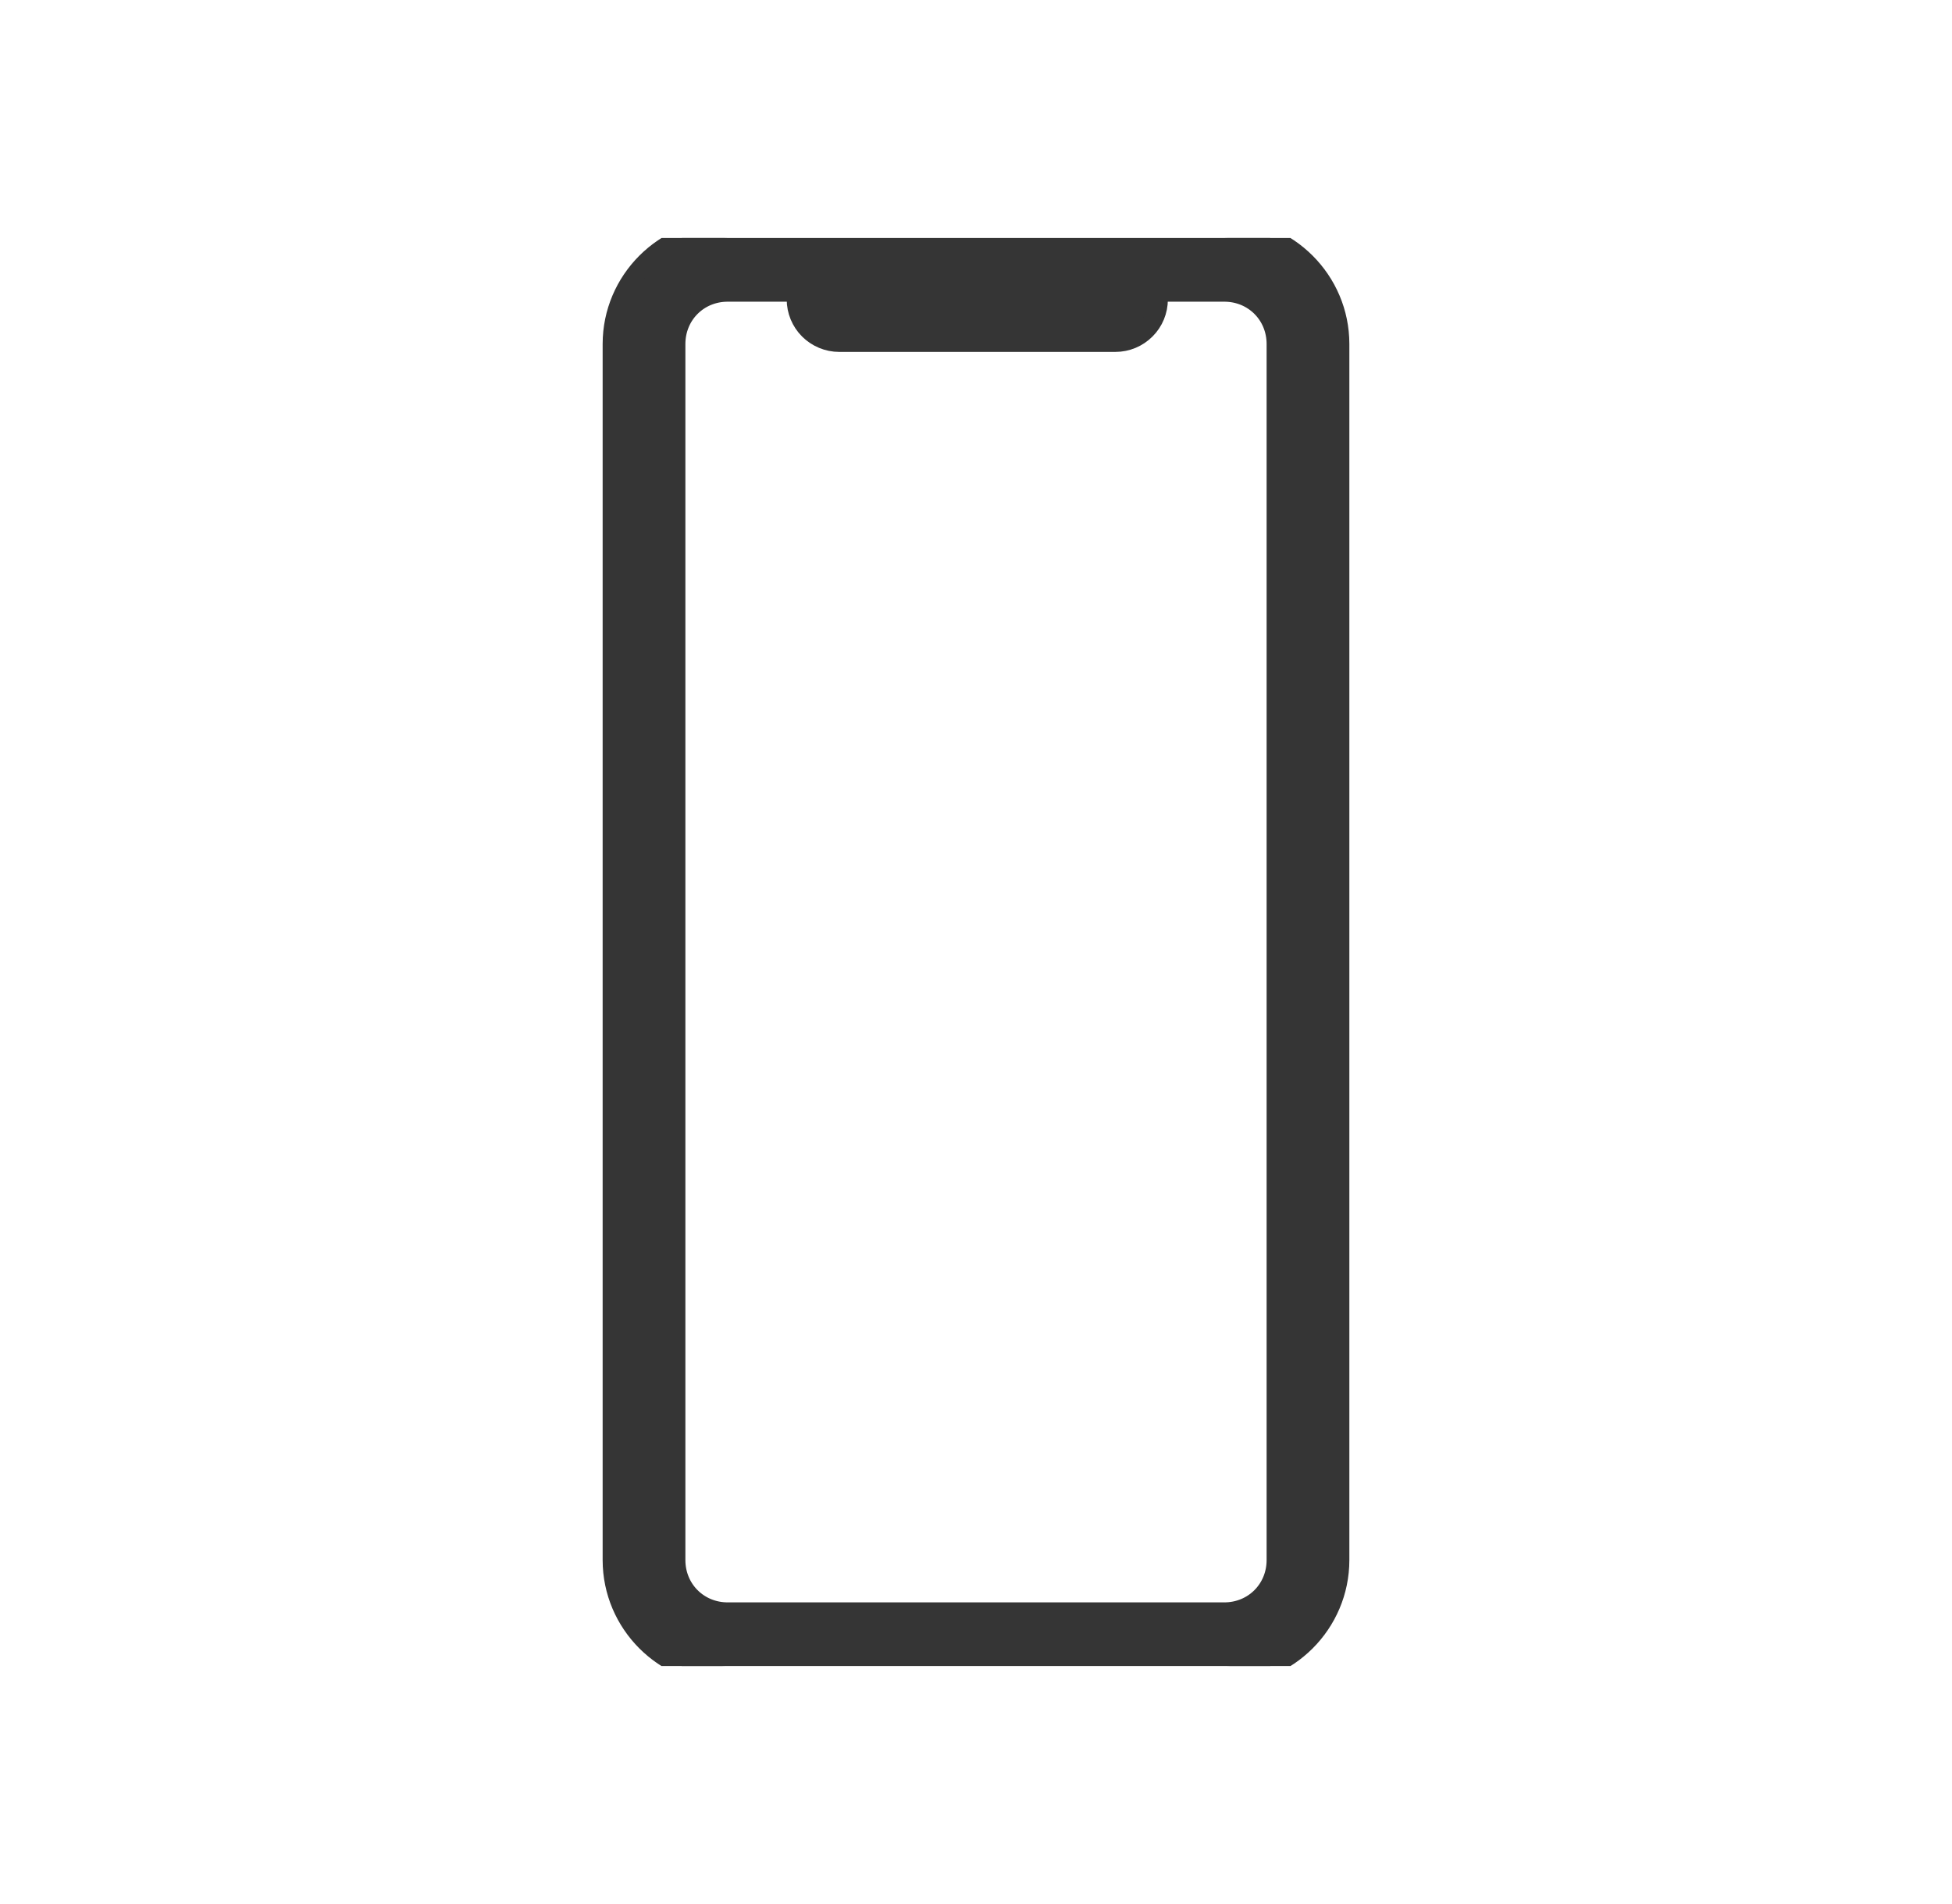 <svg width="41" height="40" viewBox="0 0 41 40" fill="none" xmlns="http://www.w3.org/2000/svg">
<g clip-path="url(#clip0_286_60945)">
<path d="M25.715 4.8C27.051 4.8 28.142 5.891 28.142 7.227V32.774C28.142 34.11 27.051 35.201 25.715 35.201H15.285C13.949 35.201 12.858 34.11 12.858 32.774V7.227C12.858 5.891 13.949 4.8 15.285 4.8H25.715ZM15.285 6.138C14.673 6.138 14.196 6.615 14.196 7.227V32.774C14.196 33.386 14.673 33.863 15.285 33.863H25.715C26.327 33.863 26.804 33.386 26.804 32.774V7.227C26.804 6.615 26.327 6.138 25.715 6.138H24.365C24.361 6.138 24.356 6.138 24.352 6.14C24.347 6.142 24.344 6.145 24.341 6.148C24.338 6.151 24.335 6.155 24.333 6.16C24.331 6.164 24.33 6.168 24.33 6.172V6.29C24.33 6.529 24.236 6.759 24.066 6.928C23.897 7.098 23.667 7.193 23.428 7.193H17.627C17.387 7.193 17.158 7.097 16.988 6.928C16.819 6.759 16.724 6.529 16.724 6.29V6.172C16.724 6.168 16.722 6.164 16.721 6.16C16.719 6.156 16.717 6.151 16.714 6.148C16.711 6.145 16.706 6.142 16.702 6.14C16.698 6.139 16.694 6.138 16.689 6.138H15.285Z" fill="#353535" stroke="#353535" stroke-width="0.4"/>
</g>
<defs>
<clipPath id="clip0_286_60945">
<rect width="30" height="30" fill="white" transform="translate(5.5 5)"/>
</clipPath>
</defs>
</svg>
